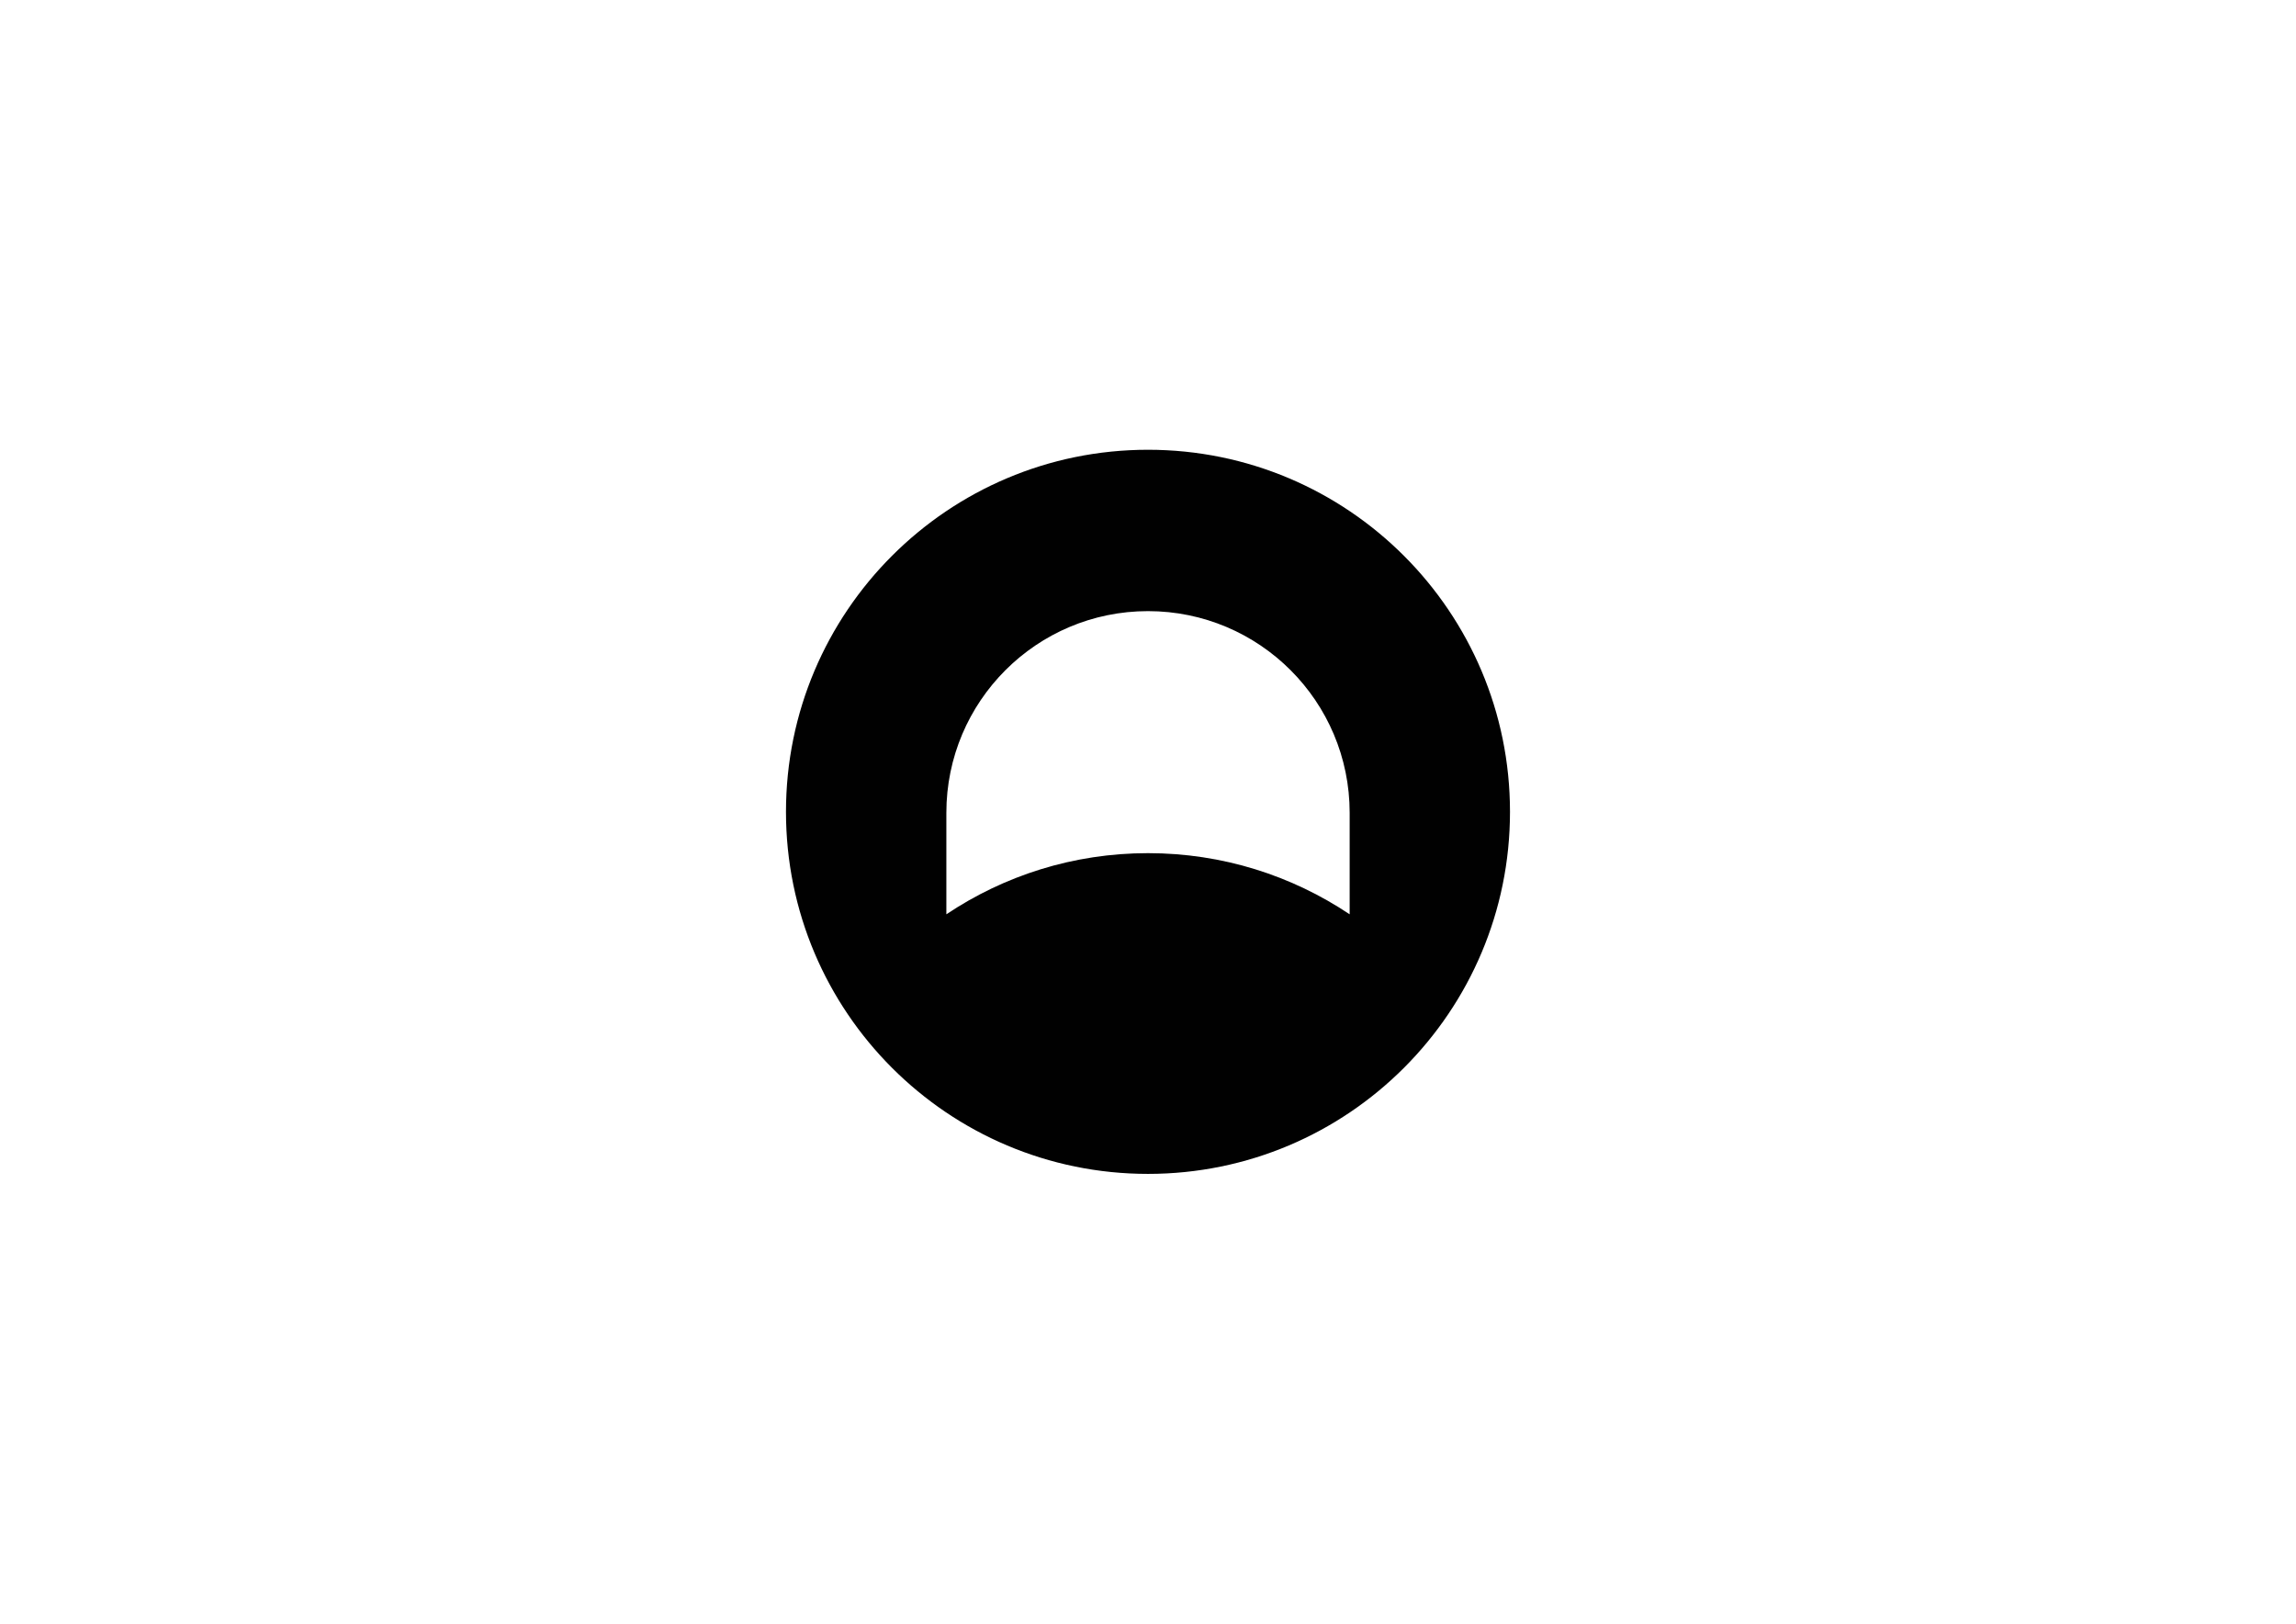 <?xml version="1.0" encoding="UTF-8"?>
<svg data-bbox="288.2 164.89 265.48 265.48" viewBox="0 0 841.89 595.28" xmlns="http://www.w3.org/2000/svg" data-type="color">
    <g>
        <path d="M420.94 164.89c-73.31 0-132.74 59.43-132.74 132.74s59.43 132.74 132.74 132.74 132.74-59.43 132.74-132.74-59.43-132.74-132.74-132.74m73.95 170.31c-21.15-14.16-46.58-22.42-73.94-22.42s-52.79 8.26-73.94 22.42v-37.21c0-40.84 33.1-73.94 73.94-73.94s73.94 33.1 73.94 73.94z" fill="#010101" data-color="1"/>
    </g>
</svg>
